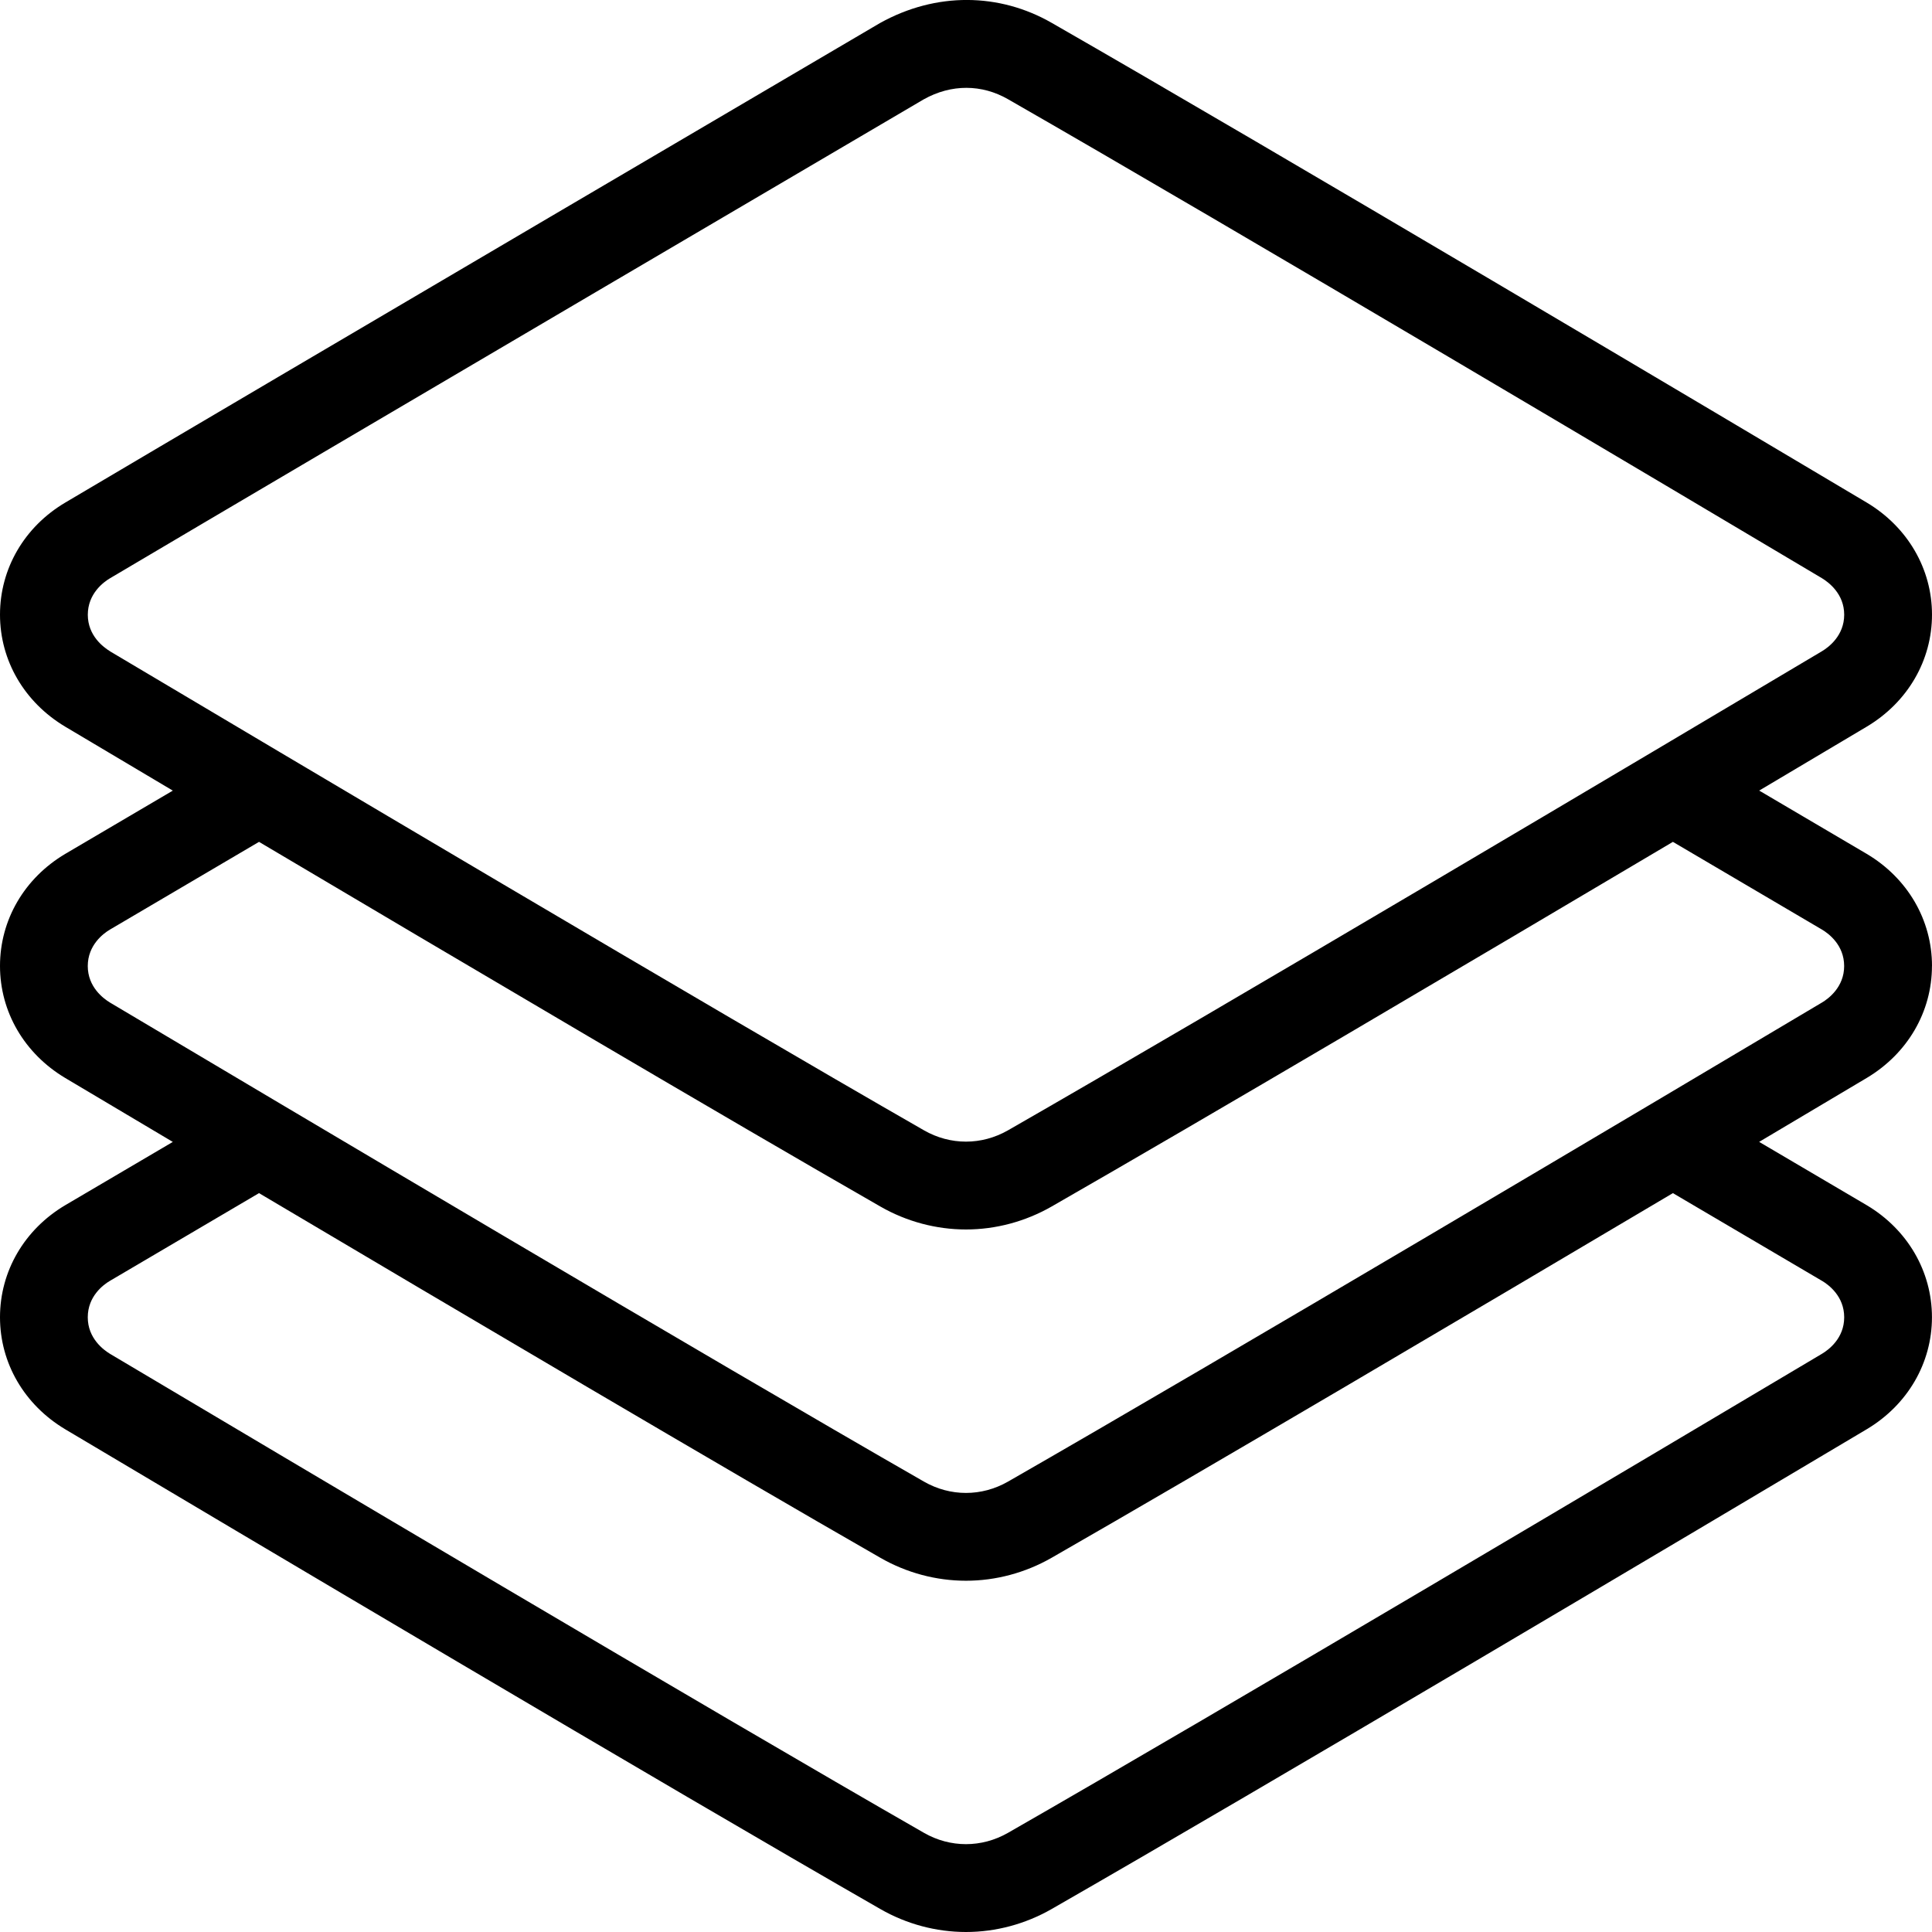 <?xml version="1.0" encoding="UTF-8"?><svg id="Layer_1" xmlns="http://www.w3.org/2000/svg" viewBox="0 0 469.33 469.33"><path d="m469.33,234.65c0-11.16-5.92-21.32-15.85-27.22l-26.13-15.38c10.07-5.98,19.04-11.31,26.15-15.54,9.92-5.92,15.83-16.08,15.83-27.2s-5.92-21.28-15.83-27.21c-32.67-19.43-143.44-85.25-198.04-116.56-12.65-7.26-28.02-7.55-41.69.06,0,0-148.5,87.22-197.92,116.49-9.94,5.89-15.85,16.06-15.85,27.22s5.92,21.28,15.83,27.21c7.11,4.23,16.08,9.56,26.15,15.54l-26.13,15.37c-9.94,5.9-15.85,16.06-15.85,27.22s5.92,21.28,15.83,27.21c7.11,4.23,16.08,9.56,26.15,15.54l-26.13,15.37c-9.94,5.9-15.85,16.06-15.85,27.22s5.92,21.28,15.83,27.21c42.27,25.14,146.17,86.82,198.04,116.56,6.35,3.65,13.56,5.57,20.79,5.57s14.44-1.93,20.81-5.58c51.85-29.73,155.75-91.41,198.02-116.56,9.92-5.92,15.83-16.08,15.83-27.2s-5.92-21.32-15.85-27.22l-26.13-15.38c10.07-5.98,19.04-11.31,26.15-15.54,9.92-5.92,15.83-16.08,15.83-27.2ZM26.75,158.22c-1.62-.98-5.42-3.79-5.42-8.88s3.77-7.91,5.4-8.87C76.08,111.24,224.38,24.15,224.35,24.16c6.79-3.82,14.21-3.68,20.5-.07,54.46,31.22,165.12,96.97,197.73,116.36,1.62.98,5.42,3.79,5.42,8.88s-3.79,7.91-5.42,8.88c-42.21,25.1-145.98,86.72-197.71,116.37-6.42,3.67-14.02,3.66-20.4.01-51.75-29.66-155.52-91.27-197.73-116.36Zm415.85,152.92c1.62.96,5.4,3.75,5.4,8.86s-3.79,7.91-5.42,8.88c-42.21,25.1-145.98,86.72-197.71,116.36-6.42,3.67-14.02,3.66-20.4.01-51.75-29.66-155.52-91.27-197.73-116.36-1.62-.98-5.42-3.79-5.42-8.89s3.77-7.91,5.4-8.86l36.2-21.3c48.93,29,113.47,67.11,150.95,88.59,6.35,3.65,13.56,5.57,20.79,5.57s14.44-1.93,20.81-5.58c37.46-21.48,102-59.58,150.92-88.58l36.2,21.3Zm-.02-67.59c-42.21,25.1-145.98,86.72-197.71,116.37-6.42,3.67-14.02,3.66-20.4.01-51.75-29.66-155.52-91.27-197.73-116.37-1.62-.98-5.42-3.79-5.42-8.88s3.77-7.91,5.4-8.87l36.2-21.3c48.93,29,113.47,67.11,150.95,88.59,6.35,3.65,13.56,5.57,20.79,5.57s14.44-1.93,20.81-5.58c37.46-21.48,102-59.58,150.92-88.58l36.2,21.3c1.62.96,5.4,3.75,5.4,8.87,0,5.09-3.79,7.91-5.42,8.88Z"/></svg>